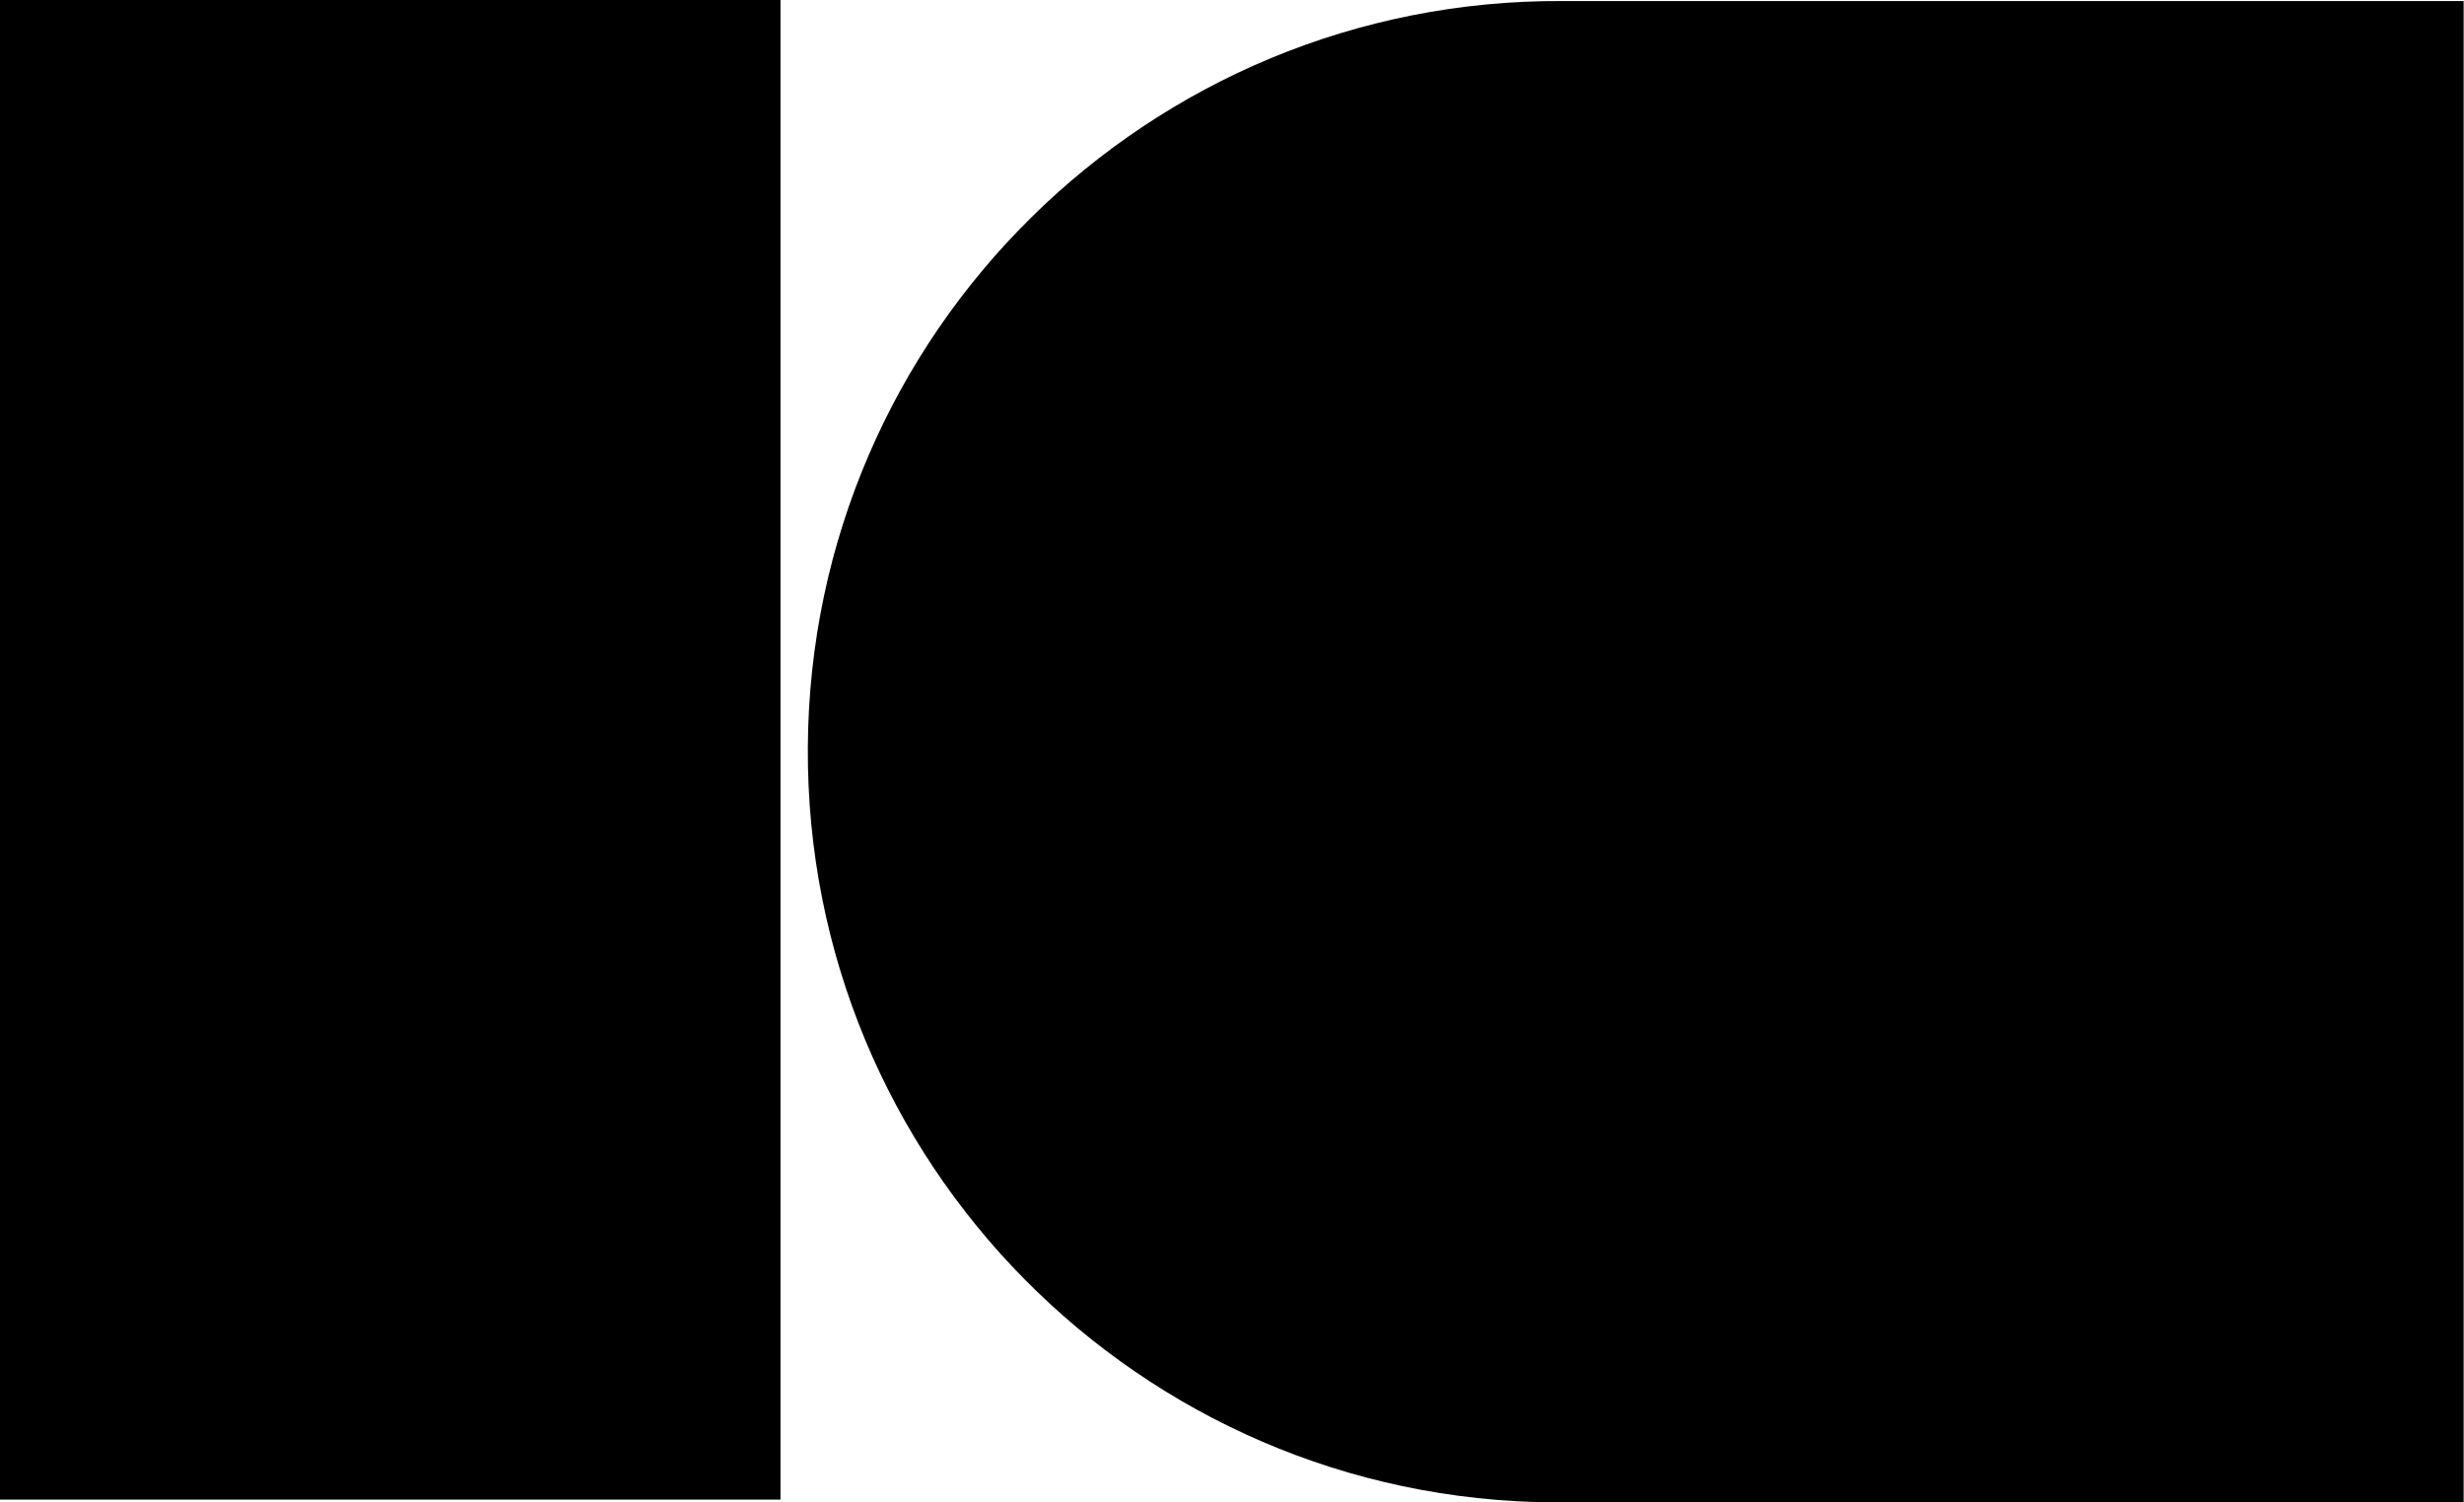 <?xml version="1.0" encoding="UTF-8"?><svg id="uuid-aee5a987-f9e4-4b41-aaf4-f42ed3370046" xmlns="http://www.w3.org/2000/svg" viewBox="0 0 71.16 43.39"><path d="M71.16.03h-26.02c-11.97-.07-21.74,9.58-21.81,21.55-.07,11.97,9.58,21.74,21.55,21.81h26.27V.03h0Z"/><rect width="22.54" height="43.31"/></svg>